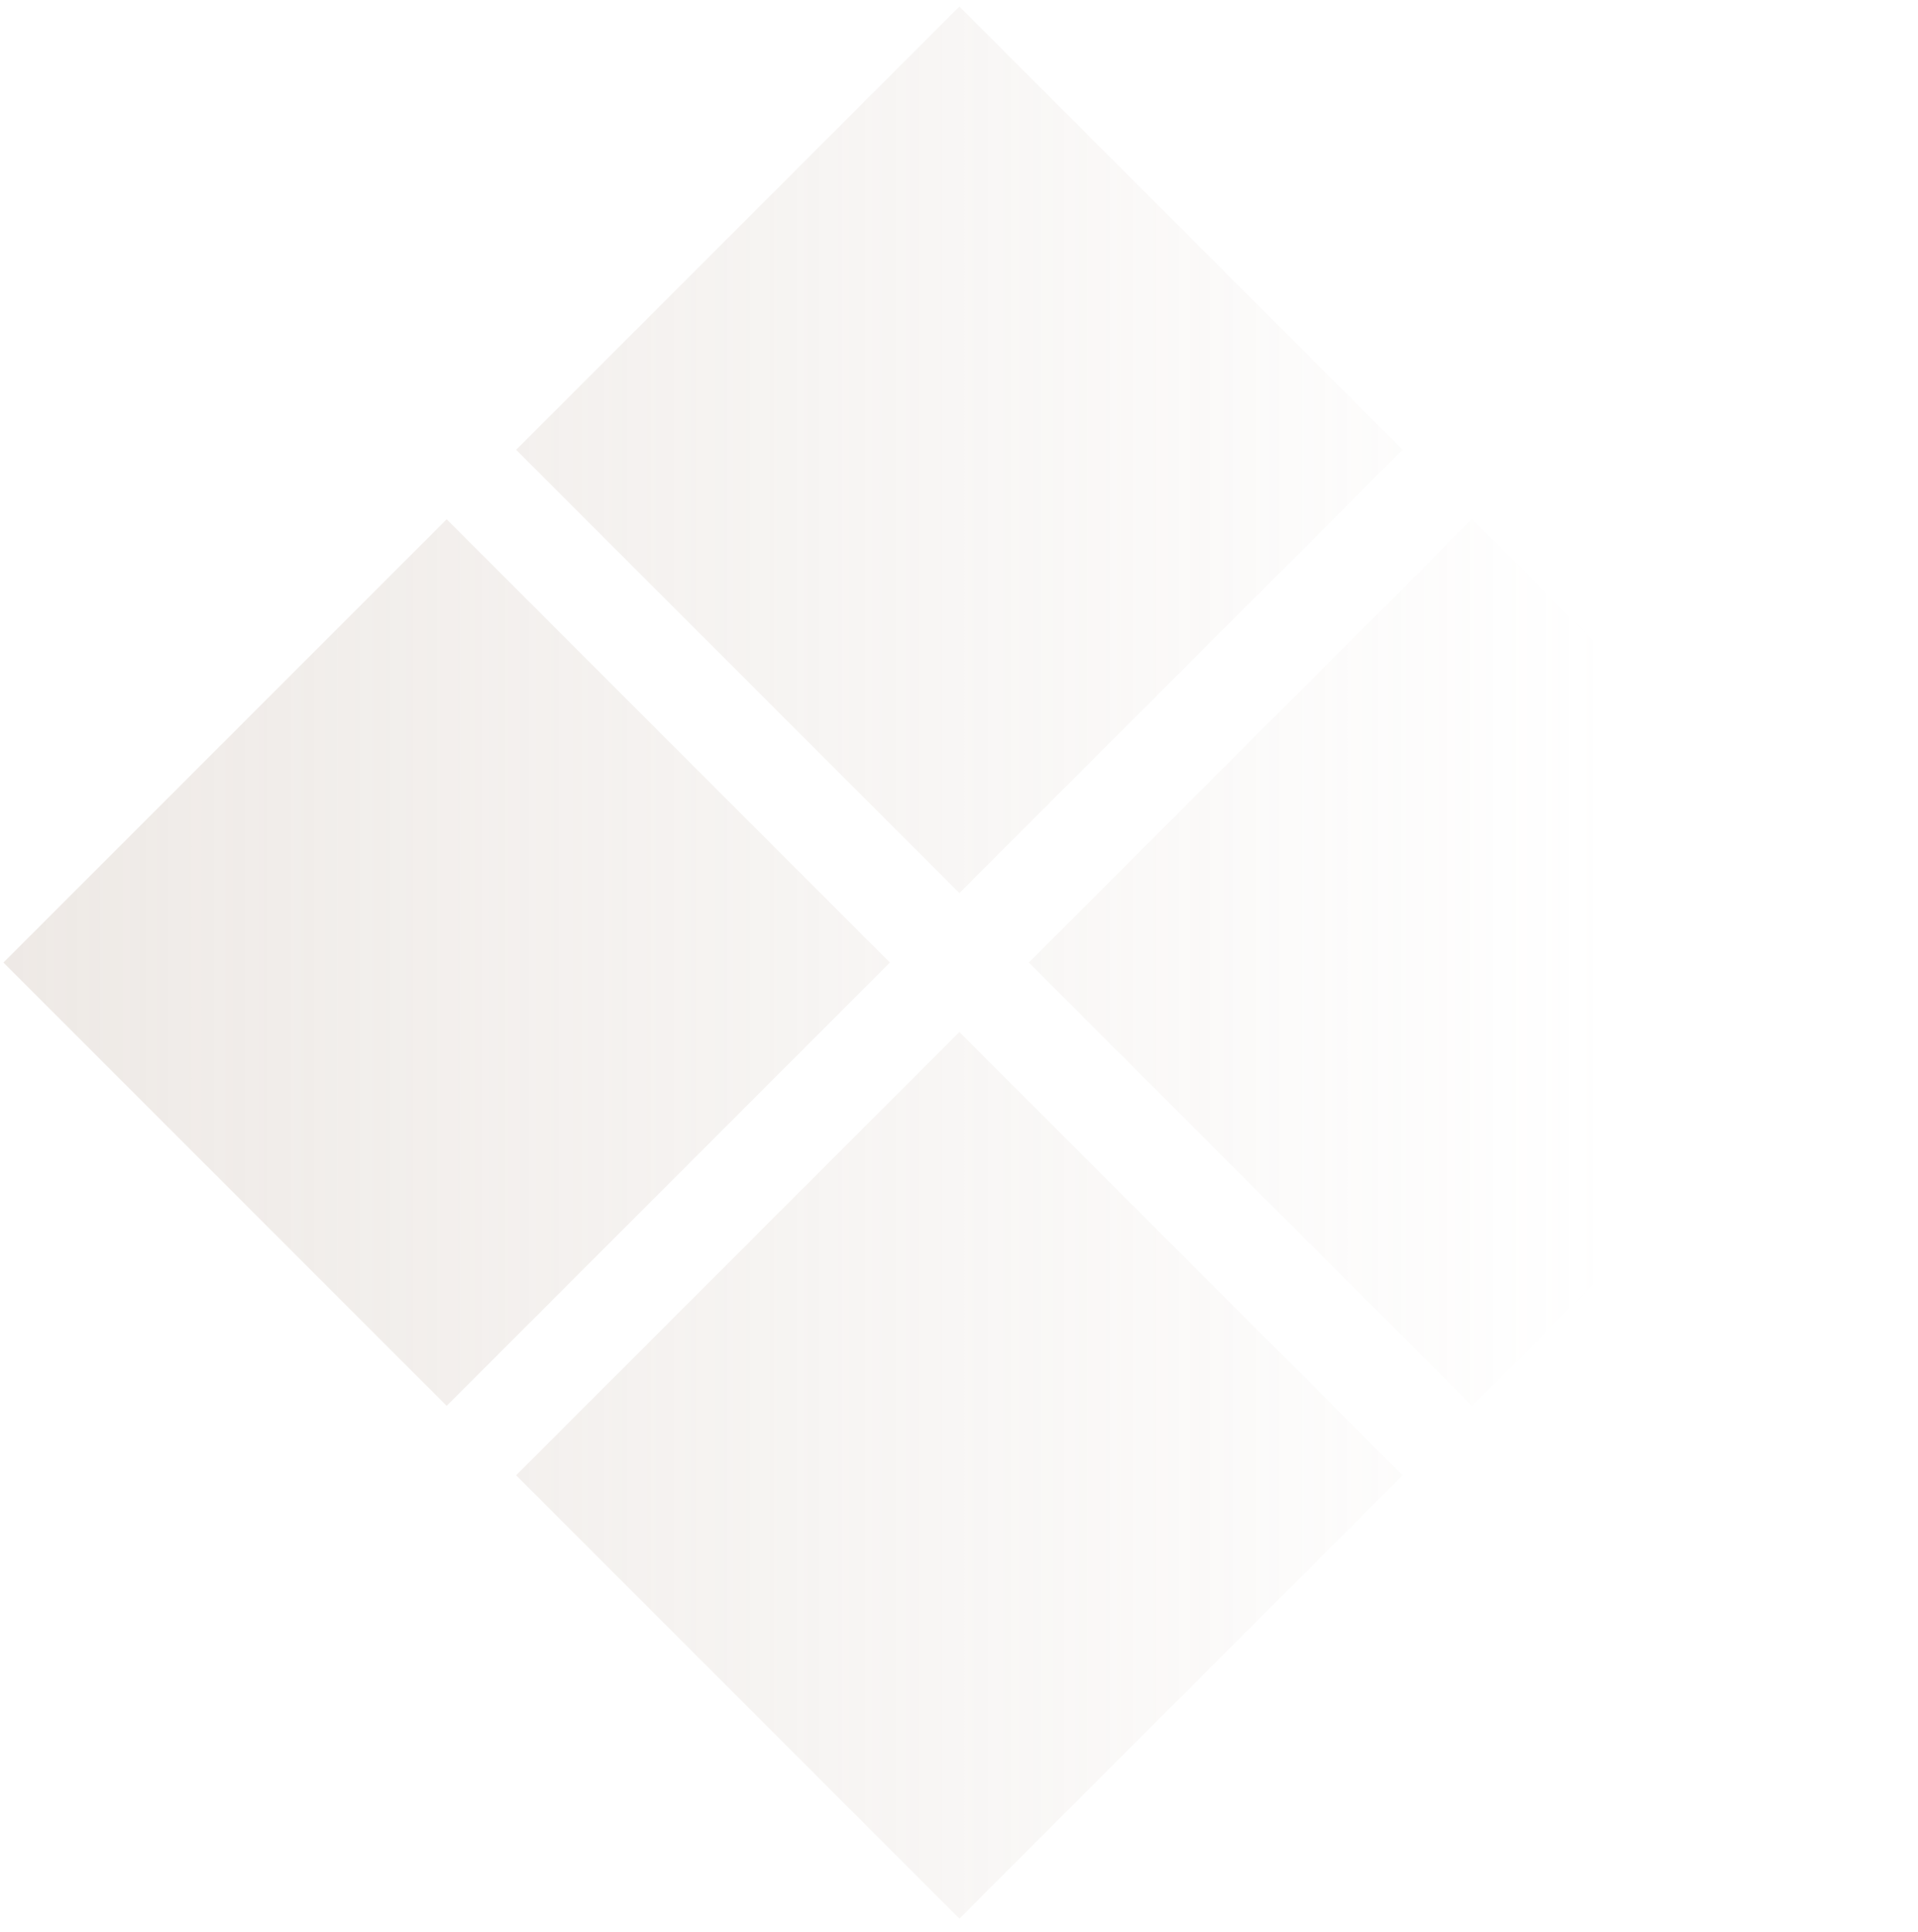 <?xml version="1.0" encoding="UTF-8"?> <svg xmlns="http://www.w3.org/2000/svg" width="139" height="140" viewBox="0 0 139 140" fill="none"> <g opacity="0.32"> <path d="M32.371 101.875L0.248 69.751L32.371 37.628L64.495 69.751L32.371 101.875Z" fill="url(#paint0_linear_520_15332)"></path> <path d="M69.528 64.719L37.404 32.595L69.528 0.472L101.651 32.595L69.528 64.719Z" fill="url(#paint1_linear_520_15332)"></path> <path d="M69.528 139.031L37.404 106.907L69.528 74.784L101.651 106.907L69.528 139.031Z" fill="url(#paint2_linear_520_15332)"></path> <path d="M106.684 101.875L74.56 69.751L106.684 37.628L138.807 69.751L106.684 101.875Z" fill="url(#paint3_linear_520_15332)"></path> </g> <defs> <linearGradient id="paint0_linear_520_15332" x1="-25.252" y1="85" x2="116.248" y2="85" gradientUnits="userSpaceOnUse"> <stop stop-color="#BEAC9E"></stop> <stop offset="1" stop-color="#BEAC9E" stop-opacity="0"></stop> </linearGradient> <linearGradient id="paint1_linear_520_15332" x1="-25.252" y1="85" x2="116.248" y2="85" gradientUnits="userSpaceOnUse"> <stop stop-color="#BEAC9E"></stop> <stop offset="1" stop-color="#BEAC9E" stop-opacity="0"></stop> </linearGradient> <linearGradient id="paint2_linear_520_15332" x1="-25.252" y1="85" x2="116.248" y2="85" gradientUnits="userSpaceOnUse"> <stop stop-color="#BEAC9E"></stop> <stop offset="1" stop-color="#BEAC9E" stop-opacity="0"></stop> </linearGradient> <linearGradient id="paint3_linear_520_15332" x1="-25.252" y1="85" x2="116.248" y2="85" gradientUnits="userSpaceOnUse"> <stop stop-color="#BEAC9E"></stop> <stop offset="1" stop-color="#BEAC9E" stop-opacity="0"></stop> </linearGradient> </defs> </svg> 
